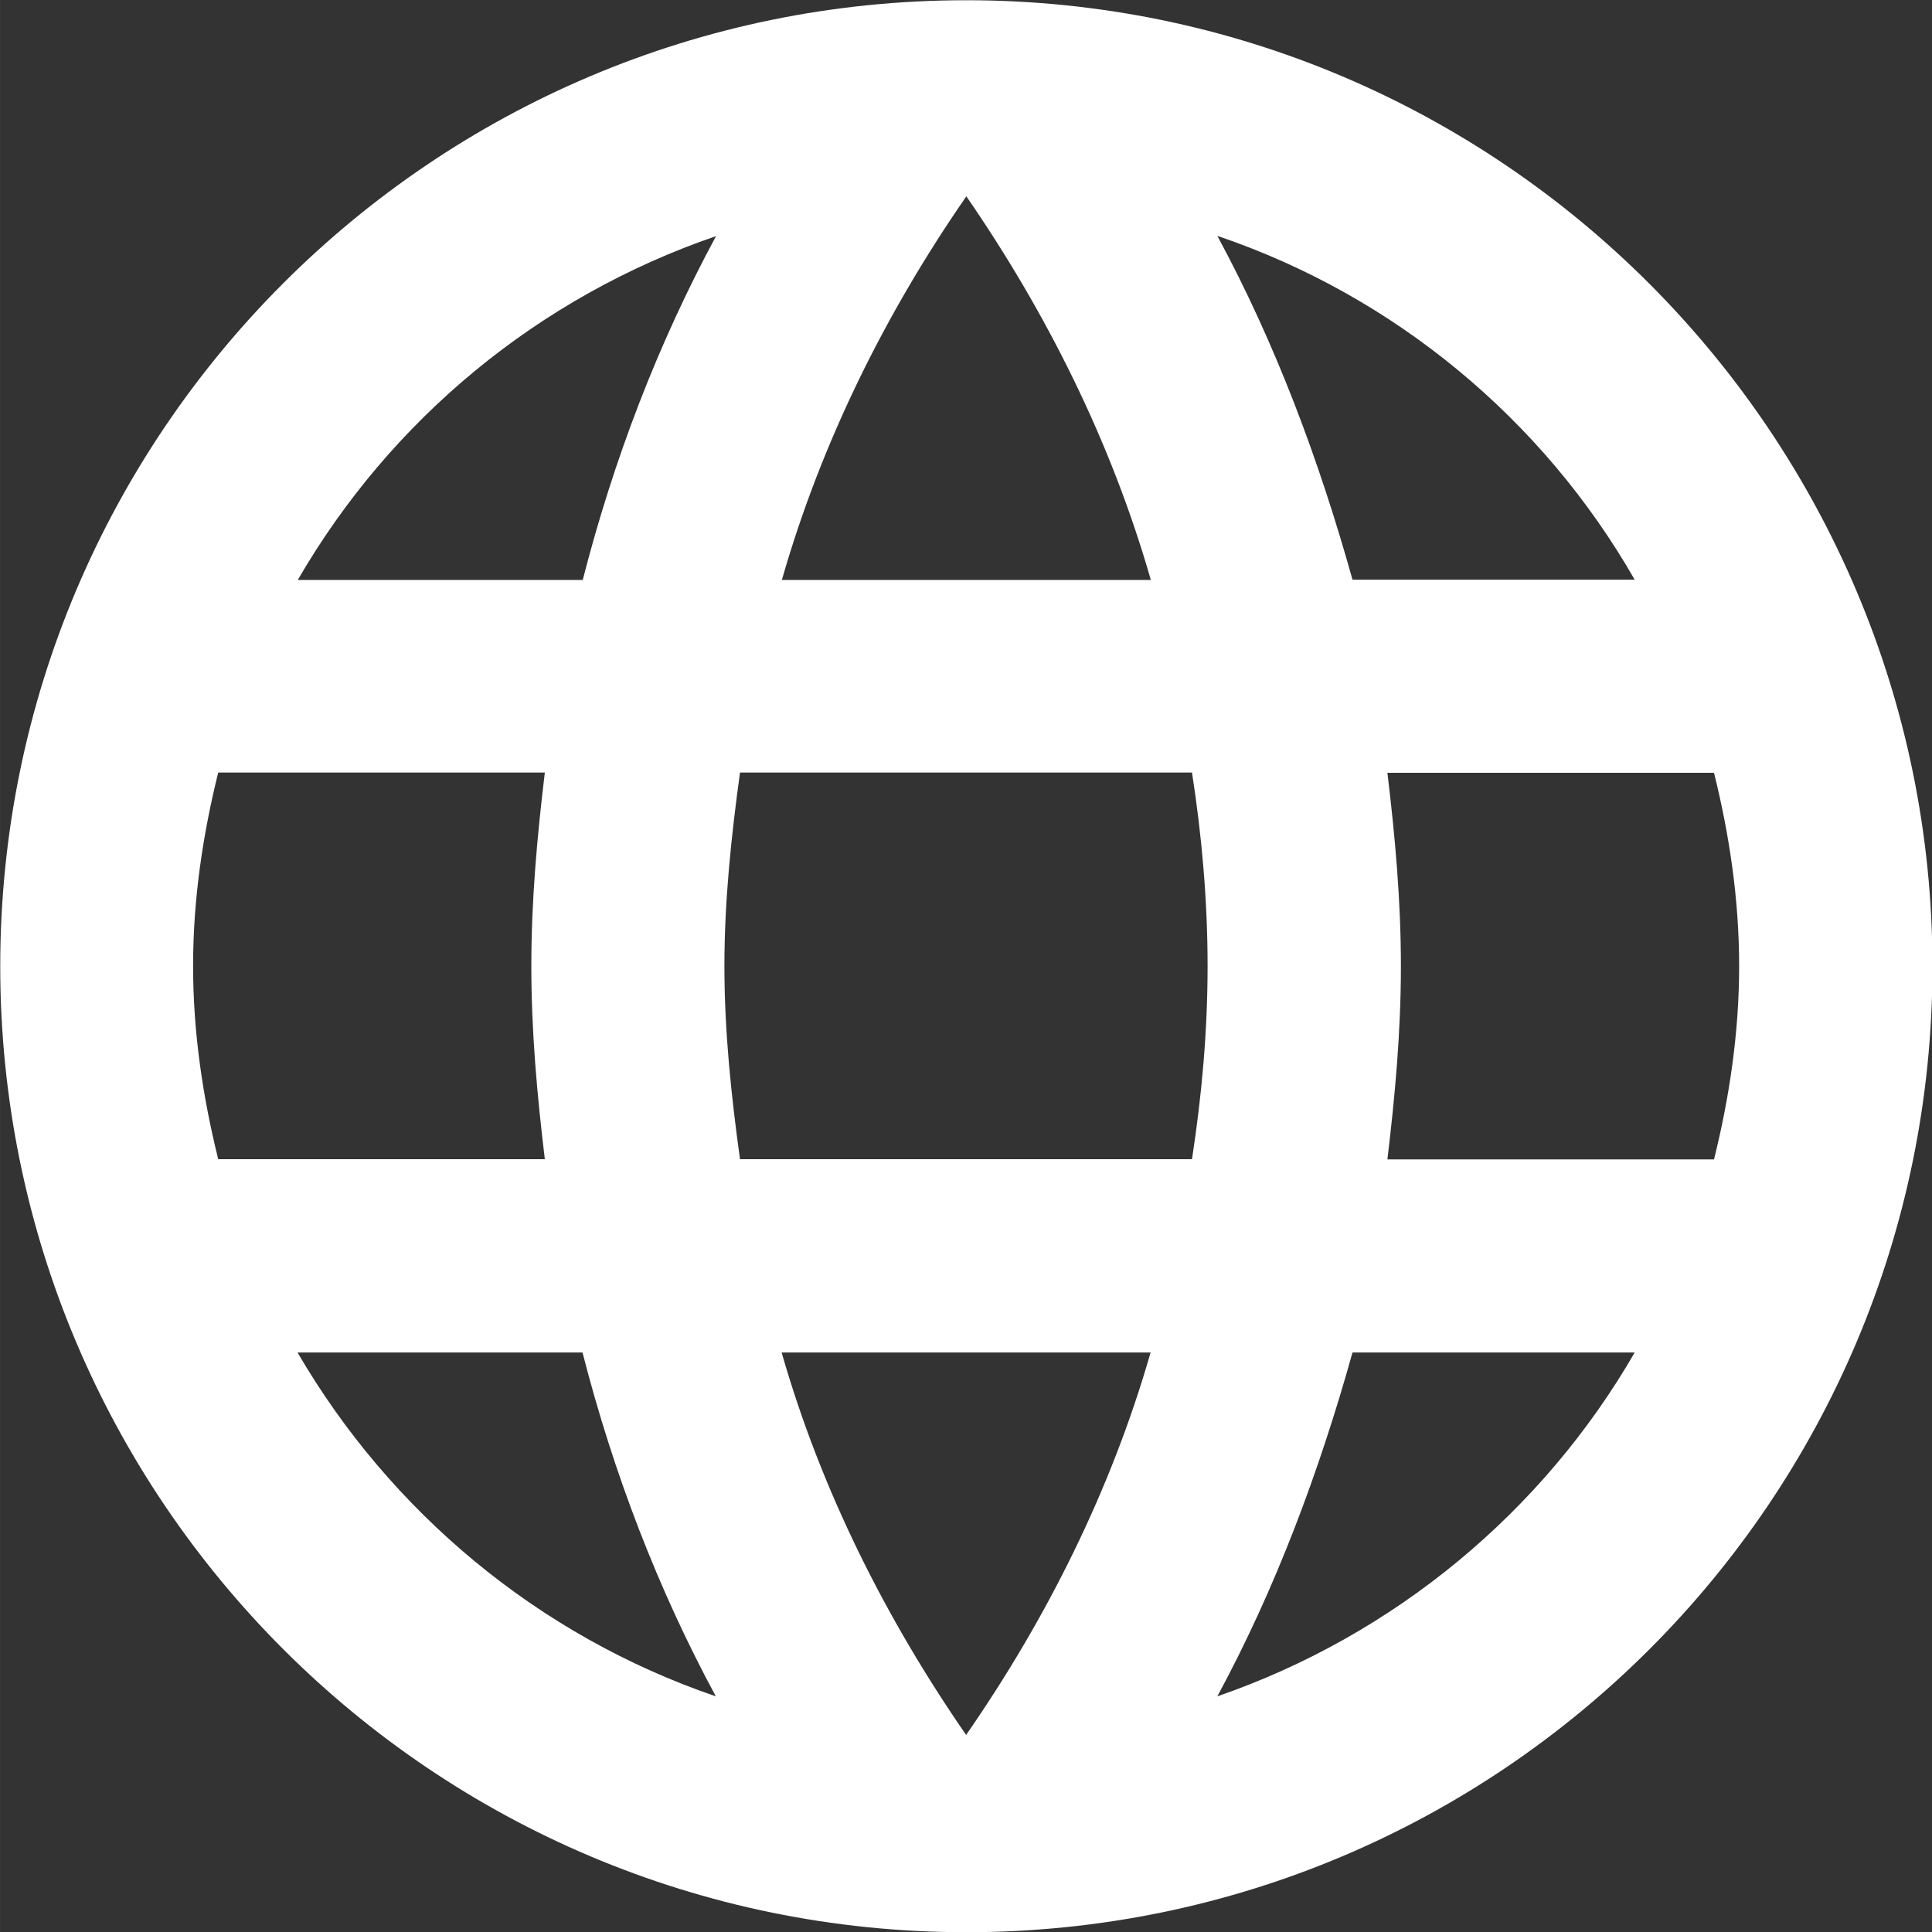 <?xml version="1.0" encoding="UTF-8"?>
<!DOCTYPE svg PUBLIC "-//W3C//DTD SVG 1.1//EN" "http://www.w3.org/Graphics/SVG/1.1/DTD/svg11.dtd">
<!-- Creator: CorelDRAW 2017 -->
<svg xmlns="http://www.w3.org/2000/svg" xml:space="preserve" width="88.372mm" height="88.371mm" version="1.1" style="shape-rendering:geometricPrecision; text-rendering:geometricPrecision; image-rendering:optimizeQuality; fill-rule:evenodd; clip-rule:evenodd"
viewBox="0 0 8305 8305"
 xmlns:xlink="http://www.w3.org/1999/xlink">
 <rect x="0" y="0" width="8305" height="8305" fill="#333333" stroke="none"/>
 <defs>
  <style type="text/css">
   <![CDATA[
    .fil0 {fill:#fff}
   ]]>
  </style>
 </defs>
 <g id="Layer_x0020_1">
  <g>
   <path class="fil0" d="M2342 4983c-33,-274 -58,-548 -58,-831 0,-282 25,-556 58,-831l-1404 0c-66,266 -108,544 -108,831 0,287 42,565 108,831l1404 0zm735 2309c-249,-461 -440,-959 -573,-1478l-1225 0c399,685 1034,1217 1798,1478l0 0zm104 -2309l1943 0c42,-274 67,-548 67,-831 0,-282 -25,-561 -67,-831l-1943 0c-37,270 -67,548 -67,831 0,282 29,556 67,831l0 0zm972 2475c345,-498 623,-1051 793,-1644l-1586 0c170,594 449,1146 793,1644l0 0zm1661 -4966l1213 0c-394,-689 -1034,-1221 -1794,-1478 249,461 436,959 581,1478l0 0zm1213 3322l-1213 0c-145,519 -332,1017 -581,1478 760,-262 1399,-793 1794,-1478l0 0zm341 -830c66,-266 108,-544 108,-831 0,-287 -42,-565 -108,-831l-1404 0c33,274 58,548 58,831 0,282 -25,556 -58,831l1404 0zm-3214 -4140c-345,498 -623,1055 -793,1649l1586 0c-170,-594 -449,-1150 -793,-1649l0 0zm-2874 1649l1225 0c133,-519 324,-1017 573,-1478 -764,262 -1399,789 -1798,1478l0 0zm2874 -2492c2296,0 4153,1869 4153,4153 0,2293 -1860,4152 -4153,4152 -2293,0 -4153,-1860 -4153,-4152 0,-2293 1860,-4153 4153,-4153z"/>
  </g>
 </g>
</svg>
